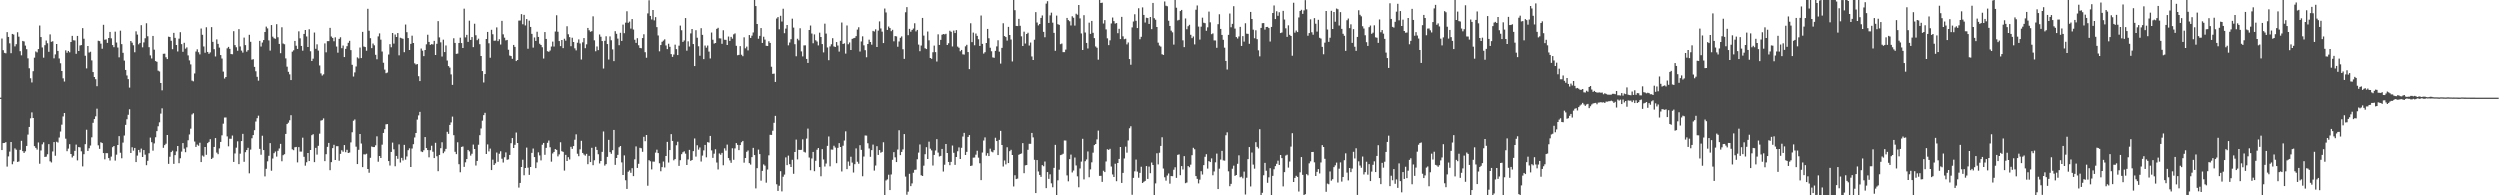 <svg xmlns="http://www.w3.org/2000/svg" width="1920" height="150"><path d="M0 75.000h1v1.000H0zM1 29.584h1v85.668H1zM2 38.548h1v71.316H2zM3 40.599h1v69.150H3zM4 40.941h1v68.228H4zM5 24.688h1v103.257H5zM6 28.388h1v91.741H6zM7 33.295h1v83.120H7zM8 40.838h1v68.233H8zM9 26.039h1v100.118H9zM10 26.520h1v97.422H10zM11 35.629h1v78.340H11zM12 33.922h1v81.076H12zM13 24.805h1v99.550H13zM14 28.174h1v95.822H14zM15 39.317h1v75.803H15zM16 42.518h1v65.619H16zM17 31.424h1v84.659H17zM18 31.869h1v85.564H18zM19 35.033h1v81.169H19zM20 37.804h1v74.264H20zM21 44.801h1v58.588H21zM22 52.434h1v45.037H22zM23 60.104h1v30.797H23zM24 63.329h1v22.974H24zM25 54.658h1v35.975H25zM26 44.272h1v67.981H26zM27 39.512h1v74.028H27zM28 40.221h1v74.655H28zM29 37.680h1v71.748H29zM30 19.604h1v106.157H30zM31 28.459h1v87.118H31zM32 36.440h1v74.393H32zM33 44.282h1v65.027H33zM34 34.716h1v85.826H34zM35 31.127h1v89.178H35zM36 33.212h1v85.250H36zM37 39.804h1v70.912H37zM38 26.433h1v97.472H38zM39 32.081h1v92.685H39zM40 31.675h1v84.648H40zM41 44.822h1v64.288H41zM42 41.755h1v77.847H42zM43 33.779h1v75.089H43zM44 39.103h1v70.360H44zM45 44.915h1v60.691H45zM46 48.612h1v52.388H46zM47 54.552h1v41.209H47zM48 60.140h1v29.289H48zM49 62.603h1v24.200H49zM50 38.632h1v67.877H50zM51 40.500h1v75.629H51zM52 39.125h1v75.019H52zM53 40.190h1v70.536H53zM54 32.233h1v86.032H54zM55 27.530h1v93.407H55zM56 30.933h1v88.721H56zM57 31.058h1v84.794H57zM58 41.323h1v69.740H58zM59 27.615h1v95.573H59zM60 39.161h1v73.788H60zM61 34.917h1v78.270H61zM62 34.621h1v81.612H62zM63 21.604h1v106.213H63zM64 29.745h1v88.701H64zM65 42.821h1v67.898H65zM66 52.510h1v47.135H66zM67 35.323h1v80.596H67zM68 40.369h1v73.522H68zM69 39.731h1v72.044H69zM70 46.375h1v59.081H70zM71 55.355h1v38.972H71zM72 59.117h1v32.308H72zM73 60.816h1v28.544H73zM74 66.207h1v17.269H74zM75 31.300h1v80.334H75zM76 31.584h1v82.733H76zM77 33.542h1v75.726H77zM78 37.423h1v72.474H78zM79 19.058h1v98.474H79zM80 30.511h1v91.841H80zM81 30.255h1v87.372H81zM82 32.914h1v84.757H82zM83 29.193h1v92.192H83zM84 24.545h1v98.727H84zM85 29.424h1v90.855H85zM86 34.625h1v78.442H86zM87 36.224h1v75.911H87zM88 24.296h1v99.059H88zM89 32.690h1v86.106H89zM90 36.501h1v74.843H90zM91 44.040h1v60.489H91zM92 23.536h1v93.770H92zM93 33.897h1v87.650H93zM94 40.556h1v68.978H94zM95 46.549h1v57.537H95zM96 53.717h1v42.162H96zM97 57.958h1v33.625H97zM98 60.791h1v27.350H98zM99 67.281h1v16.644H99zM100 31.504h1v86.004H100zM101 32.744h1v80.354H101zM102 34.786h1v80.941H102zM103 40.149h1v73.483H103zM104 24.072h1v100.380H104zM105 26.563h1v92.936H105zM106 34.055h1v81.101H106zM107 32.990h1v84.036H107zM108 19.351h1v94.752H108zM109 36.331h1v84.253H109zM110 32.572h1v82.665H110zM111 29.376h1v89.424H111zM112 17.855h1v109.003H112zM113 27.853h1v95.665H113zM114 36.260h1v81.457H114zM115 42.521h1v63.131H115zM116 44.915h1v64.305H116zM117 27.585h1v88.146H117zM118 38.137h1v71.992H118zM119 46.894h1v58.514H119zM120 47.464h1v53.267H120zM121 54.274h1v42.676H121zM122 54.896h1v39.061H122zM123 63.747h1v23.514H123zM124 69.376h1v13.812H124zM125 41.320h1v72.190H125zM126 41.204h1v70.244H126zM127 44.002h1v66.371H127zM128 45.384h1v58.286H128zM129 28.146h1v97.695H129zM130 28.436h1v91.919H130zM131 31.334h1v85.474H131zM132 37.789h1v77.923H132zM133 25.219h1v100.655H133zM134 29.092h1v90.050H134zM135 34.553h1v81.713H135zM136 39.501h1v72.640H136zM137 29.688h1v95.633H137zM138 24.726h1v96.839H138zM139 33.885h1v82.567H139zM140 39.764h1v70.111H140zM141 32.895h1v81.264H141zM142 37.352h1v79.554H142zM143 36.400h1v76.755H143zM144 42.540h1v65.193H144zM145 46.377h1v56.916H145zM146 49.449h1v49.365H146zM147 61.904h1v26.013H147zM148 62.458h1v24.508H148zM149 56.404h1v52.296H149zM150 39.573h1v73.281H150zM151 37.867h1v73.175H151zM152 40.121h1v71.822H152zM153 41.803h1v67.820H153zM154 21.911h1v102.560H154zM155 26.737h1v92.697H155zM156 35.696h1v84.572H156zM157 40.512h1v72.404H157zM158 20.926h1v97.973H158zM159 39.894h1v70.013H159zM160 41.320h1v67.655H160zM161 40.218h1v66.674H161zM162 20.828h1v101.279H162zM163 32.143h1v89.010H163zM164 37.771h1v75.096H164zM165 43.358h1v62.657H165zM166 30.268h1v86.922H166zM167 33.673h1v84.733H167zM168 36.564h1v77.414H168zM169 42.312h1v66.680H169zM170 44.929h1v59.020H170zM171 54.971h1v40.005H171zM172 60.293h1v29.966H172zM173 59.160h1v31.049H173zM174 37.125h1v67.633H174zM175 35.984h1v76.380H175zM176 37.551h1v68.974H176zM177 41.526h1v65.073H177zM178 41.694h1v62.376H178zM179 23.983h1v100.376H179zM180 34.678h1v83.197H180zM181 36.304h1v77.129H181zM182 38.987h1v69.563H182zM183 22.374h1v103.674H183zM184 35.688h1v82.335H184zM185 38.873h1v69.480H185zM186 40.374h1v62.420H186zM187 28.867h1v95.409H187zM188 34.640h1v82.262H188zM189 39.681h1v75.577H189zM190 38.485h1v75.026H190zM191 26.712h1v106.419H191zM192 32.095h1v82.822H192zM193 45.817h1v60.361H193zM194 45.456h1v58.270H194zM195 51.375h1v48.626H195zM196 54.741h1v38.594H196zM197 58.988h1v31.782H197zM198 61.949h1v26.859H198zM199 31.367h1v82.973H199zM200 35.753h1v83.097H200zM201 32.650h1v71.576H201zM202 30.752h1v84.518H202zM203 24.595h1v110.855H203zM204 20.434h1v109.202H204zM205 21.799h1v102.124H205zM206 31.041h1v88.611H206zM207 38.852h1v71.052H207zM208 19.231h1v111.899H208zM209 28.140h1v93.625H209zM210 29.377h1v88.257H210zM211 29.777h1v86.588H211zM212 18.583h1v101.702H212zM213 28.633h1v87.206H213zM214 33.716h1v80.291H214zM215 40.877h1v69.616H215zM216 20.935h1v102.932H216zM217 33.433h1v85.760H217zM218 34.003h1v84.401H218zM219 44.865h1v57.989H219zM220 51.203h1v44.066H220zM221 55.123h1v39.110H221zM222 57.107h1v35.243H222zM223 61.506h1v26.953H223zM224 39.657h1v75.018H224zM225 38.667h1v76.704H225zM226 31.418h1v81.683H226zM227 35.138h1v77.721H227zM228 37.581h1v87.148H228zM229 24.077h1v88.939H229zM230 29.462h1v86.956H230zM231 35.295h1v81.151H231zM232 38.907h1v66.818H232zM233 26.053h1v94.348H233zM234 23.052h1v104.205H234zM235 28.000h1v96.637H235zM236 36.092h1v81.418H236zM237 22.477h1v101.216H237zM238 39.372h1v75.819H238zM239 46.848h1v56.971H239zM240 45.069h1v58.020H240zM241 24.961h1v99.575H241zM242 37.458h1v76.120H242zM243 34.059h1v84.700H243zM244 38.868h1v73.091H244zM245 50.261h1v52.394H245zM246 56.364h1v36.280H246zM247 57.991h1v34.293H247zM248 57.087h1v33.844H248zM249 33.327h1v90.436H249zM250 40.172h1v78.265H250zM251 31.591h1v81.185H251zM252 31.596h1v78.175H252zM253 21.419h1v109.276H253zM254 28.071h1v96.453H254zM255 29.136h1v84.629H255zM256 31.696h1v79.529H256zM257 28.662h1v94.225H257zM258 35.756h1v76.501H258zM259 40.466h1v71.796H259zM260 29.863h1v93.560H260zM261 28.623h1v89.536H261zM262 37.041h1v78.340H262zM263 34.954h1v81.569H263zM264 43.802h1v67.616H264zM265 37.548h1v79.357H265zM266 35.494h1v79.565H266zM267 32.856h1v84.670H267zM268 31.359h1v85.790H268zM269 38.516h1v70.858H269zM270 49.754h1v51.841H270zM271 58.796h1v33.906H271zM272 55.582h1v36.169H272zM273 51.054h1v61.585H273zM274 44.098h1v81.926H274zM275 44.885h1v70.147H275zM276 36.503h1v66.402H276zM277 44.583h1v65.663H277zM278 24.479h1v103.863H278zM279 35.716h1v82.827H279zM280 36.142h1v82.507H280zM281 38.983h1v79.080H281zM282 6.760h1v123.013H282zM283 23.593h1v109.056H283zM284 29.356h1v91.822H284zM285 36.958h1v75.562H285zM286 33.428h1v79.497H286zM287 34.839h1v78.112H287zM288 42.105h1v69.499H288zM289 45.495h1v59.224H289zM290 27.958h1v96.234H290zM291 25.631h1v94.155H291zM292 30.467h1v90.882H292zM293 39.565h1v71.522H293zM294 48.177h1v53.896H294zM295 53.479h1v45.742H295zM296 56.232h1v39.248H296zM297 55.719h1v39.574H297zM298 41.859h1v81.845H298zM299 33.958h1v93.155H299zM300 36.297h1v80.398H300zM301 25.334h1v84.189H301zM302 33.504h1v81.205H302zM303 26.504h1v101.207H303zM304 28.418h1v91.353H304zM305 25.410h1v96.556H305zM306 42.476h1v68.404H306zM307 28.987h1v95.831H307zM308 29.408h1v91.855H308zM309 29.809h1v93.454H309zM310 40.104h1v71.149H310zM311 18.867h1v103.765H311zM312 24.710h1v95.480H312zM313 29.221h1v86.120H313zM314 38.384h1v75.522H314zM315 33.690h1v94.589H315zM316 27.399h1v86.650H316zM317 33.004h1v77.729H317zM318 48.629h1v56.924H318zM319 49.567h1v52.597H319zM320 49.226h1v42.605H320zM321 58.528h1v30.116H321zM322 62.243h1v23.646H322zM323 37.298h1v79.027H323zM324 38.893h1v77.920H324zM325 43.101h1v72.280H325zM326 38.407h1v66.837H326zM327 34.047h1v79.668H327zM328 26.678h1v88.590H328zM329 32.187h1v88.629H329zM330 34.451h1v80.921H330zM331 33.883h1v78.053H331zM332 34.137h1v82.403H332zM333 31.372h1v90.011H333zM334 42.226h1v67.446H334zM335 33.657h1v86.373H335zM336 16.207h1v115.259H336zM337 28.736h1v90.250H337zM338 32.532h1v81.277H338zM339 43.426h1v65.827H339zM340 30.464h1v87.214H340zM341 39.974h1v76.340H341zM342 34.896h1v79.429H342zM343 46.482h1v54.718H343zM344 50.714h1v52.082H344zM345 51.922h1v44.022H345zM346 57.154h1v36.849H346zM347 65.195h1v24.373H347zM348 29.392h1v74.459H348zM349 32.990h1v83.608H349zM350 41.386h1v76.977H350zM351 41.151h1v68.134H351zM352 33.018h1v93.087H352zM353 28.939h1v103.367H353zM354 33.054h1v79.790H354zM355 36.875h1v75.593H355zM356 6.639h1v121.537H356zM357 28.722h1v95.926H357zM358 26.773h1v95.412H358zM359 32.140h1v83.009H359zM360 15.860h1v100.391H360zM361 30.668h1v88.841H361zM362 28.469h1v89.602H362zM363 36.213h1v74.860H363zM364 18.209h1v96.241H364zM365 27.100h1v100.030H365zM366 30.873h1v92.747H366zM367 29.673h1v81.466H367zM368 33.922h1v69.895H368zM369 43.024h1v55.620H369zM370 54.561h1v38.088H370zM371 63.309h1v25.116H371zM372 56.868h1v29.771H372zM373 29.929h1v88.349H373zM374 24.535h1v86.350H374zM375 33.252h1v83.036H375zM376 44.349h1v69.756H376zM377 22.893h1v107.732H377zM378 26.317h1v96.289H378zM379 31.288h1v95.440H379zM380 31.179h1v94.267H380zM381 21.030h1v96.097H381zM382 31.574h1v92.686H382zM383 30.168h1v87.911H383zM384 34.216h1v81.952H384zM385 16.021h1v105.882H385zM386 26.356h1v98.473H386zM387 28.934h1v91.841H387zM388 31.011h1v86.009H388zM389 30.654h1v92.060H389zM390 38.208h1v84.197H390zM391 42.665h1v76.299H391zM392 43.076h1v66.919H392zM393 45.162h1v60.888H393zM394 34.526h1v79.122H394zM395 36.014h1v75.206H395zM396 46.896h1v54.865H396zM397 46.075h1v63.740H397zM398 15.837h1v128.242H398zM399 15.783h1v124.695H399zM400 10.848h1v117.388H400zM401 18.634h1v104.058H401zM402 11.439h1v123.152H402zM403 19.540h1v109.479H403zM404 14.642h1v98.697H404zM405 37.412h1v91.379H405zM406 15.876h1v118.418H406zM407 20.688h1v107.570H407zM408 25.987h1v91.413H408zM409 36.561h1v77.536H409zM410 28.785h1v91.845H410zM411 31.436h1v97.696H411zM412 24.366h1v100.333H412zM413 28.357h1v88.652H413zM414 33.572h1v85.763H414zM415 34.570h1v88.609H415zM416 36.285h1v74.876H416zM417 44.930h1v64.844H417zM418 24.615h1v94.293H418zM419 29.923h1v83.633H419zM420 39.316h1v70.331H420zM421 39.789h1v68.152H421zM422 38.797h1v74.311H422zM423 35.757h1v88.426H423zM424 31.946h1v85.917H424zM425 35.728h1v80.941H425zM426 24.219h1v90.239H426zM427 11.726h1v103.384H427zM428 24.375h1v95.741H428zM429 31.536h1v87.063H429zM430 35.454h1v73.820H430zM431 30.719h1v85.414H431zM432 36.942h1v79.671H432zM433 29.734h1v101.299H433zM434 31.212h1v87.719H434zM435 20.151h1v103.520H435zM436 26.327h1v94.421H436zM437 28.510h1v93.936H437zM438 35.491h1v77.259H438zM439 28.968h1v85.382H439zM440 32.273h1v79.898H440zM441 37.136h1v70.172H441zM442 38.718h1v64.462H442zM443 32.832h1v85.237H443zM444 30.233h1v89.746H444zM445 33.372h1v81.338H445zM446 45.697h1v62.421H446zM447 32.518h1v84.955H447zM448 29.253h1v89.420H448zM449 37.027h1v82.538H449zM450 34.067h1v84.121H450zM451 21.458h1v104.630H451zM452 23.266h1v96.439H452zM453 24.422h1v100.050H453zM454 23.938h1v89.588H454zM455 12.543h1v114.313H455zM456 30.961h1v92.118H456zM457 39.369h1v73.372H457zM458 35.695h1v79.474H458zM459 38.514h1v79.940H459zM460 26.486h1v99.071H460zM461 28.227h1v95.435H461zM462 31.557h1v85.065H462zM463 52.610h1v48.334H463zM464 31.316h1v95.866H464zM465 27.855h1v98.184H465zM466 33.861h1v86.621H466zM467 45.728h1v61.707H467zM468 27.935h1v88.916H468zM469 30.904h1v87.192H469zM470 37.950h1v77.389H470zM471 46.926h1v52.865H471zM472 23.937h1v102.693H472zM473 25.974h1v95.353H473zM474 29.658h1v89.303H474zM475 34.707h1v78.398H475zM476 25.177h1v86.942H476zM477 31.442h1v93.291H477zM478 18.902h1v115.499H478zM479 25.494h1v93.858H479zM480 17.399h1v121.039H480zM481 8.667h1v136.453H481zM482 17.487h1v114.410H482zM483 16.613h1v114.250H483zM484 21.978h1v110.724H484zM485 14.623h1v114.543H485zM486 22.678h1v112.583H486zM487 30.515h1v91.849H487zM488 32.901h1v79.538H488zM489 29.323h1v99.630H489zM490 34.775h1v91.022H490zM491 36.814h1v76.716H491zM492 37.069h1v76.800H492zM493 29.257h1v87.327H493zM494 26.297h1v78.771H494zM495 40.080h1v68.341H495zM496 44.352h1v59.339H496zM497 10.312h1v132.350H497zM498 0.225h1v122.810H498zM499 12.253h1v111.617H499zM500 14.931h1v115.165H500zM501 7.670h1v116.418H501zM502 15.674h1v108.465H502zM503 13.157h1v104.044H503zM504 20.829h1v94.114H504zM505 27.262h1v90.310H505zM506 39.426h1v85.953H506zM507 34.620h1v96.930H507zM508 32.103h1v96.267H508zM509 31.197h1v92.843H509zM510 30.201h1v98.426H510zM511 34.924h1v84.891H511zM512 37.715h1v71.233H512zM513 33.600h1v91.210H513zM514 35.937h1v79.303H514zM515 41.565h1v61.461H515zM516 43.694h1v64.558H516zM517 41.872h1v81.276H517zM518 34.305h1v87.834H518zM519 37.717h1v73.836H519zM520 42.286h1v66.585H520zM521 35.091h1v92.271H521zM522 19.656h1v103.375H522zM523 23.261h1v95.181H523zM524 32.212h1v84.744H524zM525 31.061h1v85.186H525zM526 13.887h1v104.105H526zM527 38.916h1v87.811H527zM528 31.727h1v90.732H528zM529 35.761h1v79.324H529zM530 25.632h1v97.930H530zM531 22.265h1v100.636H531zM532 33.831h1v82.243H532zM533 50.758h1v55.573H533zM534 23.185h1v97.095H534zM535 28.971h1v82.596H535zM536 35.525h1v79.421H536zM537 42.786h1v70.466H537zM538 21.670h1v102.382H538zM539 26.789h1v92.717H539zM540 45.404h1v70.081H540zM541 34.947h1v76.349H541zM542 36.615h1v84.201H542zM543 34.956h1v74.183H543zM544 39.653h1v69.877H544zM545 44.889h1v59.524H545zM546 24.969h1v90.549H546zM547 30.504h1v90.742H547zM548 33.495h1v84.534H548zM549 33.009h1v81.615H549zM550 22.187h1v102.625H550zM551 21.376h1v108.758H551zM552 29.451h1v88.414H552zM553 29.538h1v89.298H553zM554 33.633h1v83.750H554zM555 23.232h1v103.697H555zM556 30.538h1v83.357H556zM557 30.633h1v85.033H557zM558 34.557h1v76.486H558zM559 28.034h1v93.370H559zM560 31.423h1v91.759H560zM561 28.319h1v96.704H561zM562 29.717h1v84.153H562zM563 26.348h1v96.361H563zM564 25.663h1v88.310H564zM565 35.184h1v74.672H565zM566 42.445h1v68.791H566zM567 42.127h1v73.185H567zM568 35.414h1v75.997H568zM569 42.018h1v67.220H569zM570 43.166h1v65.049H570zM571 28.646h1v96.297H571zM572 37.138h1v84.209H572zM573 35.790h1v80.769H573zM574 38.720h1v76.847H574zM575 26.906h1v98.387H575zM576 29.150h1v97.265H576zM577 27.389h1v93.285H577zM578 24.937h1v88.647H578zM579 0.004h1v119.085H579zM580 4.663h1v140.029H580zM581 18.419h1v110.732H581zM582 29.723h1v85.152H582zM583 27.568h1v90.781H583zM584 21.551h1v117.194H584zM585 32.993h1v98.250H585zM586 28.189h1v98.069H586zM587 30.436h1v96.809H587zM588 35.184h1v105.099H588zM589 35.319h1v94.888H589zM590 31.676h1v87.607H590zM591 32.968h1v70.564H591zM592 51.266h1v52.382H592zM593 56.714h1v43.668H593zM594 56.511h1v37.807H594zM595 62.947h1v26.027H595zM596 14.220h1v127.303H596zM597 13.119h1v133.518H597zM598 22.538h1v120.089H598zM599 12.118h1v119.385H599zM600 16.549h1v130.434H600zM601 6.691h1v129.040H601zM602 25.478h1v108.636H602zM603 21.990h1v98.891H603zM604 19.224h1v107.576H604zM605 34.833h1v84.664H605zM606 32.643h1v93.453H606zM607 30.119h1v98.150H607zM608 14.323h1v108.407H608zM609 21.185h1v112.269H609zM610 33.939h1v82.789H610zM611 43.214h1v63.982H611zM612 29.762h1v92.641H612zM613 30.968h1v84.094H613zM614 21.694h1v93.499H614zM615 39.480h1v75.583H615zM616 43.296h1v63.688H616zM617 34.851h1v81.729H617zM618 34.806h1v82.324H618zM619 45.239h1v61.193H619zM620 48.339h1v50.423H620zM621 23.051h1v97.954H621zM622 19.612h1v111.139H622zM623 25.770h1v95.953H623zM624 33.220h1v83.470H624zM625 26.404h1v105.063H625zM626 30.900h1v92.595H626zM627 31.890h1v83.081H627zM628 34.867h1v78.777H628zM629 25.099h1v103.188H629zM630 28.392h1v106.961H630zM631 33.818h1v80.696H631zM632 40.229h1v82.216H632zM633 18.162h1v109.739H633zM634 25.819h1v99.774H634zM635 36.440h1v75.567H635zM636 46.252h1v58.539H636zM637 35.611h1v92.127H637zM638 34.008h1v80.830H638zM639 29.314h1v85.619H639zM640 35.655h1v76.289H640zM641 36.074h1v77.231H641zM642 32.295h1v93.028H642zM643 34.944h1v78.623H643zM644 39.620h1v70.325H644zM645 31.353h1v81.518H645zM646 17.305h1v114.366H646zM647 33.768h1v78.143H647zM648 33.257h1v74.692H648zM649 41.149h1v59.691H649zM650 19.549h1v110.335H650zM651 33.995h1v90.052H651zM652 32.597h1v94.718H652zM653 38.390h1v82.004H653zM654 29.852h1v95.033H654zM655 29.399h1v103.095H655zM656 29.105h1v96.990H656zM657 27.760h1v86.195H657zM658 22.755h1v101.459H658zM659 20.938h1v104.825H659zM660 39.596h1v71.913H660zM661 31.864h1v83.229H661zM662 27.908h1v107.457H662zM663 34.818h1v85.412H663zM664 38.550h1v65.482H664zM665 43.989h1v60.174H665zM666 33.777h1v76.242H666zM667 30.440h1v83.565H667zM668 32.265h1v88.173H668zM669 34.307h1v80.981H669zM670 23.728h1v87.322H670zM671 24.207h1v106.817H671zM672 22.508h1v104.638H672zM673 36.082h1v76.188H673zM674 23.515h1v95.492H674zM675 16.453h1v98.780H675zM676 21.858h1v95.433H676zM677 24.314h1v92.313H677zM678 33.079h1v76.190H678zM679 6.530h1v143.463H679zM680 9.568h1v129.052H680zM681 22.969h1v114.801H681zM682 20.400h1v113.809H682zM683 21.570h1v124.415H683zM684 23.942h1v110.068H684zM685 22.877h1v99.864H685zM686 31.759h1v85.087H686zM687 27.697h1v93.145H687zM688 27.953h1v96.492H688zM689 35.875h1v78.960H689zM690 31.863h1v68.177H690zM691 29.007h1v90.147H691zM692 27.938h1v88.736H692zM693 37.842h1v76.881H693zM694 45.232h1v57.746H694zM695 9.424h1v126.214H695zM696 5.482h1v144.071H696zM697 27.034h1v120.173H697zM698 22.195h1v111.260H698zM699 24.397h1v118.540H699zM700 22.971h1v117.894H700zM701 21.905h1v110.766H701zM702 17.865h1v112.589H702zM703 24.127h1v106.196H703zM704 22.974h1v99.346H704zM705 34.232h1v82.953H705zM706 39.344h1v71.607H706zM707 34.946h1v99.670H707zM708 13.790h1v121.367H708zM709 27.352h1v99.899H709zM710 37.082h1v81.364H710zM711 37.667h1v75.372H711zM712 24.236h1v97.858H712zM713 30.964h1v77.837H713zM714 44.532h1v69.621H714zM715 45.138h1v70.358H715zM716 40.161h1v86.969H716zM717 35.032h1v83.971H717zM718 40.047h1v75.497H718zM719 47.253h1v59.615H719zM720 26.392h1v90.826H720zM721 34.489h1v85.682H721zM722 30.604h1v89.084H722zM723 26.666h1v87.729H723zM724 26.108h1v105.628H724zM725 26.422h1v100.107H725zM726 25.945h1v84.643H726zM727 34.568h1v82.935H727zM728 33.244h1v91.117H728zM729 23.591h1v103.294H729zM730 24.404h1v99.927H730zM731 35.661h1v76.082H731zM732 23.489h1v93.844H732zM733 25.383h1v101.229H733zM734 23.133h1v97.427H734zM735 35.810h1v80.339H735zM736 36.644h1v76.553H736zM737 39.357h1v82.730H737zM738 38.367h1v75.140H738zM739 41.727h1v63.149H739zM740 41.958h1v60.095H740zM741 35.591h1v83.447H741zM742 34.429h1v82.191H742zM743 39.971h1v65.204H743zM744 53.115h1v50.621H744zM745 17.846h1v109.617H745zM746 32.366h1v94.746H746zM747 25.037h1v96.073H747zM748 34.764h1v86.236H748zM749 25.735h1v93.056H749zM750 27.568h1v88.202H750zM751 30.143h1v90.952H751zM752 35.290h1v90.106H752zM753 11.907h1v126.438H753zM754 33.712h1v83.459H754zM755 41.188h1v66.723H755zM756 40.079h1v65.453H756zM757 33.041h1v86.490H757zM758 22.224h1v95.419H758zM759 29.364h1v90.514H759zM760 36.637h1v77.539H760zM761 39.356h1v77.088H761zM762 44.061h1v72.908H762zM763 44.373h1v70.929H763zM764 39.082h1v66.709H764zM765 35.620h1v72.739H765zM766 30.918h1v88.163H766zM767 39.700h1v67.710H767zM768 48.852h1v51.652H768zM769 36.772h1v74.577H769zM770 17.873h1v110.028H770zM771 27.685h1v95.568H771zM772 28.454h1v97.828H772zM773 31.186h1v81.895H773zM774 20.654h1v104.561H774zM775 26.858h1v89.285H775zM776 30.369h1v84.676H776zM777 47.216h1v71.819H777zM778 0.000h1v143.216H778zM779 7.817h1v126.768H779zM780 19.909h1v117.590H780zM781 19.999h1v117.148H781zM782 14.513h1v104.365H782zM783 19.833h1v98.417H783zM784 27.910h1v89.942H784zM785 35.353h1v74.592H785zM786 24.342h1v108.694H786zM787 33.415h1v93.579H787zM788 26.113h1v100.633H788zM789 25.140h1v89.889H789zM790 34.962h1v75.490H790zM791 32.658h1v77.787H791zM792 43.369h1v58.722H792zM793 46.055h1v59.454H793zM794 30.504h1v92.238H794zM795 9.341h1v138.951H795zM796 17.330h1v105.595H796zM797 19.524h1v112.156H797zM798 18.455h1v115.893H798zM799 13.761h1v122.096H799zM800 11.901h1v114.927H800zM801 24.476h1v103.220H801zM802 28.596h1v95.458H802zM803 2.786h1v141.701H803zM804 0.912h1v131.228H804zM805 17.614h1v119.780H805zM806 11.819h1v122.064H806zM807 9.746h1v131.049H807zM808 17.387h1v126.451H808zM809 25.252h1v103.650H809zM810 39.024h1v72.241H810zM811 12.005h1v137.993H811zM812 18.601h1v119.889H812zM813 19.116h1v111.208H813zM814 33.926h1v85.226H814zM815 33.408h1v85.401H815zM816 40.038h1v78.014H816zM817 40.039h1v67.819H817zM818 38.115h1v69.808H818zM819 13.757h1v120.955H819zM820 15.441h1v123.801H820zM821 16.315h1v105.888H821zM822 19.579h1v99.145H822zM823 12.507h1v119.964H823zM824 13.614h1v117.343H824zM825 19.682h1v101.290H825zM826 10.545h1v116.536H826zM827 11.296h1v124.145H827zM828 3.828h1v139.989H828zM829 14.120h1v115.261H829zM830 25.712h1v98.410H830zM831 38.400h1v68.209H831zM832 11.692h1v126.095H832zM833 24.999h1v98.815H833zM834 32.965h1v89.483H834zM835 37.207h1v79.118H835zM836 17.393h1v118.764H836zM837 26.017h1v104.093H837zM838 16.094h1v108.561H838zM839 25.205h1v92.024H839zM840 29.290h1v82.183H840zM841 35.704h1v74.912H841zM842 36.670h1v70.365H842zM843 45.800h1v54.502H843zM844 0.000h1v135.090H844zM845 2.324h1v132.697H845zM846 2.055h1v137.620H846zM847 18.069h1v113.056H847zM848 15.475h1v116.654H848zM849 22.580h1v101.423H849zM850 29.433h1v85.205H850zM851 34.687h1v80.459H851zM852 30.952h1v83.346H852zM853 18.045h1v109.852H853zM854 13.477h1v120.528H854zM855 16.213h1v119.704H855zM856 18.115h1v107.639H856zM857 17.716h1v121.426H857zM858 25.496h1v99.703H858zM859 22.133h1v99.930H859zM860 30.016h1v82.897H860zM861 12.951h1v127.567H861zM862 27.890h1v104.897H862zM863 30.096h1v91.590H863zM864 29.740h1v82.925H864zM865 34.083h1v83.175H865zM866 32.598h1v75.281H866zM867 45.387h1v53.123H867zM868 49.717h1v47.250H868zM869 21.045h1v128.569H869zM870 16.530h1v120.097H870zM871 10.968h1v120.604H871zM872 15.965h1v106.606H872zM873 21.554h1v110.246H873zM874 6.362h1v130.149H874zM875 30.145h1v102.630H875zM876 28.280h1v99.782H876zM877 5.707h1v134.834H877zM878 11.469h1v128.179H878zM879 17.328h1v121.567H879zM880 13.615h1v113.928H880zM881 13.891h1v123.541H881zM882 18.358h1v109.597H882zM883 13.081h1v119.928H883zM884 22.390h1v102.415H884zM885 2.266h1v124.447H885zM886 13.960h1v136.040H886zM887 15.174h1v125.700H887zM888 20.719h1v96.977H888zM889 32.766h1v93.499H889zM890 34.982h1v82.293H890zM891 35.812h1v76.279H891zM892 41.657h1v63.753H892zM893 42.205h1v87.221H893zM894 1.101h1v135.017H894zM895 4.382h1v134.350H895zM896 4.815h1v129.980H896zM897 15.928h1v117.298H897zM898 19.925h1v121.152H898zM899 23.576h1v111.664H899zM900 24.808h1v110.532H900zM901 34.250h1v96.108H901zM902 0.000h1v128.456H902zM903 5.940h1v130.648H903zM904 15.705h1v103.236H904zM905 15.271h1v103.318H905zM906 8.523h1v126.055H906zM907 7.613h1v119.951H907zM908 30.975h1v99.181H908zM909 36.177h1v83.757H909zM910 14.187h1v126.519H910zM911 22.486h1v117.701H911zM912 20.114h1v107.442H912zM913 19.052h1v109.417H913zM914 26.723h1v99.737H914zM915 29.279h1v89.902H915zM916 27.983h1v85.519H916zM917 34.094h1v80.564H917zM918 7.457h1v127.776H918zM919 4.209h1v133.158H919zM920 20.429h1v120.408H920zM921 30.439h1v107.531H921zM922 20.486h1v110.976H922zM923 13.587h1v120.470H923zM924 17.472h1v109.370H924zM925 17.792h1v102.645H925zM926 23.658h1v94.756H926zM927 21.016h1v108.452H927zM928 8.898h1v114.840H928zM929 17.139h1v107.320H929zM930 26.248h1v95.395H930zM931 25.645h1v108.952H931zM932 31.045h1v100.626H932zM933 31.075h1v93.587H933zM934 36.736h1v81.233H934zM935 18.560h1v126.628H935zM936 10.972h1v118.559H936zM937 22.223h1v100.352H937zM938 26.853h1v89.004H938zM939 30.582h1v92.589H939zM940 36.633h1v86.757H940zM941 46.811h1v57.085H941zM942 53.382h1v48.224H942zM943 26.775h1v104.832H943zM944 10.411h1v132.577H944zM945 20.958h1v120.240H945zM946 18.313h1v111.256H946zM947 4.752h1v122.488H947zM948 21.944h1v113.105H948zM949 28.454h1v105.952H949zM950 29.586h1v96.232H950zM951 28.005h1v91.276H951zM952 20.632h1v115.499H952zM953 35.276h1v100.380H953zM954 27.768h1v109.194H954zM955 31.934h1v99.879H955zM956 17.851h1v131.544H956zM957 25.882h1v110.638H957zM958 25.990h1v96.229H958zM959 33.654h1v79.315H959zM960 9.188h1v134.023H960zM961 14.567h1v102.601H961zM962 22.808h1v103.607H962zM963 29.395h1v100.124H963zM964 23.229h1v85.987H964zM965 30.091h1v82.708H965zM966 38.679h1v75.326H966zM967 43.260h1v55.981H967zM968 21.441h1v128.559H968zM969 17.839h1v130.208H969zM970 17.720h1v116.868H970zM971 22.740h1v102.346H971zM972 20.754h1v110.363H972zM973 20.659h1v119.719H973zM974 21.574h1v114.630H974zM975 31.892h1v97.261H975zM976 20.668h1v129.322H976zM977 9.971h1v125.102H977zM978 4.201h1v125.786H978zM979 14.622h1v112.991H979zM980 8.668h1v117.139H980zM981 12.118h1v111.251H981zM982 9.422h1v117.244H982zM983 25.372h1v93.690H983zM984 24.926h1v96.525H984zM985 8.354h1v134.816H985zM986 15.016h1v117.165H986zM987 21.739h1v97.687H987zM988 28.310h1v90.534H988zM989 19.436h1v109.274H989zM990 26.749h1v97.311H990zM991 27.652h1v84.917H991zM992 42.804h1v59.483H992zM993 2.105h1v137.685H993zM994 25.096h1v111.570H994zM995 23.471h1v111.555H995zM996 24.641h1v111.243H996zM997 13.388h1v133.722H997zM998 8.455h1v123.889H998zM999 7.506h1v113.115H999zM1000 10.664h1v123.613H1000zM1001 8.003h1v141.937H1001zM1002 0.081h1v149.071H1002zM1003 7.147h1v126.584H1003zM1004 27.420h1v107.233H1004zM1005 25.384h1v100.050H1005zM1006 14.849h1v109.061H1006zM1007 24.755h1v91.961H1007zM1008 26.689h1v90.017H1008zM1009 13.951h1v110.699H1009zM1010 18.205h1v116.960H1010zM1011 24.268h1v107.743H1011zM1012 15.193h1v114.696H1012zM1013 29.009h1v104.237H1013zM1014 29.661h1v95.135H1014zM1015 35.985h1v75.487H1015zM1016 41.653h1v71.250H1016zM1017 32.789h1v89.174H1017zM1018 8.431h1v138.865H1018zM1019 22.704h1v118.307H1019zM1020 32.154h1v109.342H1020zM1021 28.969h1v102.708H1021zM1022 8.300h1v130.472H1022zM1023 22.289h1v115.333H1023zM1024 9.195h1v119.169H1024zM1025 16.712h1v110.272H1025zM1026 6.570h1v118.294H1026zM1027 7.116h1v133.054H1027zM1028 19.586h1v109.963H1028zM1029 9.332h1v115.401H1029zM1030 22.154h1v117.303H1030zM1031 25.935h1v110.016H1031zM1032 27.508h1v95.541H1032zM1033 39.068h1v78.709H1033zM1034 15.587h1v116.954H1034zM1035 14.251h1v124.279H1035zM1036 21.628h1v107.410H1036zM1037 18.678h1v113.503H1037zM1038 32.947h1v96.556H1038zM1039 22.375h1v94.227H1039zM1040 35.900h1v85.799H1040zM1041 39.066h1v74.812H1041zM1042 28.379h1v121.349H1042zM1043 7.877h1v116.036H1043zM1044 11.379h1v115.769H1044zM1045 12.521h1v116.291H1045zM1046 20.155h1v100.046H1046zM1047 21.914h1v112.066H1047zM1048 27.100h1v105.091H1048zM1049 32.428h1v91.774H1049zM1050 35.272h1v98.877H1050zM1051 20.883h1v105.168H1051zM1052 19.599h1v119.461H1052zM1053 25.955h1v105.851H1053zM1054 25.111h1v101.447H1054zM1055 19.471h1v104.432H1055zM1056 28.691h1v103.451H1056zM1057 28.997h1v90.743H1057zM1058 32.920h1v78.574H1058zM1059 14.964h1v121.808H1059zM1060 24.756h1v116.673H1060zM1061 23.106h1v101.983H1061zM1062 25.862h1v102.918H1062zM1063 29.864h1v94.371H1063zM1064 40.413h1v76.272H1064zM1065 44.597h1v64.432H1065zM1066 52.164h1v52.004H1066zM1067 2.495h1v140.444H1067zM1068 14.541h1v120.411H1068zM1069 20.637h1v117.825H1069zM1070 21.183h1v108.635H1070zM1071 16.738h1v124.423H1071zM1072 8.976h1v128.823H1072zM1073 2.904h1v141.394H1073zM1074 15.600h1v109.896H1074zM1075 8.480h1v130.642H1075zM1076 19.958h1v127.730H1076zM1077 15.086h1v117.040H1077zM1078 23.815h1v113.595H1078zM1079 25.137h1v102.908H1079zM1080 24.964h1v111.844H1080zM1081 13.819h1v117.246H1081zM1082 34.002h1v88.773H1082zM1083 31.398h1v90.125H1083zM1084 6.806h1v134.690H1084zM1085 15.310h1v110.999H1085zM1086 27.442h1v107.642H1086zM1087 24.701h1v104.007H1087zM1088 27.312h1v89.172H1088zM1089 29.597h1v81.566H1089zM1090 38.386h1v71.480H1090zM1091 48.340h1v61.088H1091zM1092 19.332h1v114.076H1092zM1093 11.461h1v125.306H1093zM1094 13.849h1v120.878H1094zM1095 27.087h1v101.653H1095zM1096 21.971h1v105.887H1096zM1097 21.881h1v121.154H1097zM1098 23.312h1v108.999H1098zM1099 24.910h1v93.120H1099zM1100 16.942h1v105.557H1100zM1101 6.441h1v110.091H1101zM1102 3.752h1v122.885H1102zM1103 19.025h1v108.027H1103zM1104 17.985h1v110.111H1104zM1105 20.328h1v106.550H1105zM1106 29.697h1v93.496H1106zM1107 34.887h1v86.048H1107zM1108 28.712h1v82.049H1108zM1109 8.552h1v132.194H1109zM1110 9.408h1v134.343H1110zM1111 20.508h1v113.410H1111zM1112 29.643h1v95.183H1112zM1113 23.009h1v105.873H1113zM1114 28.542h1v87.347H1114zM1115 31.364h1v78.116H1115zM1116 37.699h1v66.088H1116zM1117 0.000h1v135.488H1117zM1118 15.362h1v107.426H1118zM1119 8.925h1v114.898H1119zM1120 16.237h1v101.835H1120zM1121 16.563h1v120.028H1121zM1122 21.902h1v110.827H1122zM1123 24.084h1v105.256H1123zM1124 22.448h1v97.056H1124zM1125 4.067h1v135.555H1125zM1126 27.983h1v89.186H1126zM1127 28.055h1v90.140H1127zM1128 30.396h1v96.252H1128zM1129 15.018h1v134.980H1129zM1130 16.856h1v129.121H1130zM1131 35.843h1v86.876H1131zM1132 45.036h1v68.096H1132zM1133 15.301h1v111.012H1133zM1134 8.801h1v132.537H1134zM1135 17.931h1v113.818H1135zM1136 29.167h1v99.147H1136zM1137 31.481h1v95.836H1137zM1138 28.943h1v96.343H1138zM1139 38.951h1v74.912H1139zM1140 45.858h1v60.883H1140zM1141 37.524h1v74.437H1141zM1142 12.339h1v137.476H1142zM1143 29.885h1v115.768H1143zM1144 35.298h1v96.053H1144zM1145 31.575h1v97.418H1145zM1146 20.090h1v129.907H1146zM1147 17.340h1v131.242H1147zM1148 16.777h1v121.041H1148zM1149 17.659h1v111.360H1149zM1150 13.035h1v124.316H1150zM1151 23.237h1v112.310H1151zM1152 25.883h1v99.292H1152zM1153 30.012h1v94.991H1153zM1154 17.156h1v132.783H1154zM1155 22.728h1v113.412H1155zM1156 29.957h1v85.471H1156zM1157 33.771h1v72.494H1157zM1158 12.960h1v115.934H1158zM1159 19.226h1v117.316H1159zM1160 19.154h1v109.033H1160zM1161 18.657h1v111.543H1161zM1162 24.449h1v96.785H1162zM1163 32.790h1v78.584H1163zM1164 40.464h1v66.158H1164zM1165 43.866h1v60.808H1165zM1166 13.611h1v135.485H1166zM1167 12.031h1v137.968H1167zM1168 16.493h1v125.907H1168zM1169 16.197h1v118.682H1169zM1170 30.986h1v101.816H1170zM1171 14.682h1v119.004H1171zM1172 15.463h1v109.055H1172zM1173 18.945h1v101.383H1173zM1174 15.006h1v112.089H1174zM1175 4.616h1v127.782H1175zM1176 6.522h1v119.592H1176zM1177 12.142h1v114.810H1177zM1178 18.787h1v101.945H1178zM1179 2.606h1v123.724H1179zM1180 24.461h1v104.795H1180zM1181 28.705h1v97.650H1181zM1182 27.906h1v95.704H1182zM1183 17.677h1v118.079H1183zM1184 16.375h1v113.384H1184zM1185 25.490h1v102.188H1185zM1186 33.124h1v93.038H1186zM1187 30.589h1v87.752H1187zM1188 34.794h1v83.121H1188zM1189 40.282h1v70.518H1189zM1190 42.181h1v64.038H1190zM1191 48.276h1v55.002H1191zM1192 43.038h1v59.652H1192zM1193 46.439h1v50.177H1193zM1194 50.664h1v50.925H1194zM1195 48.127h1v51.249H1195zM1196 57.023h1v36.662H1196zM1197 52.742h1v39.107H1197zM1198 60.859h1v29.969H1198zM1199 60.869h1v32.828H1199zM1200 57.974h1v35.942H1200zM1201 62.066h1v22.927H1201zM1202 63.523h1v22.777H1202zM1203 59.904h1v31.293H1203zM1204 64.439h1v26.359H1204zM1205 66.432h1v22.491H1205zM1206 64.216h1v23.294H1206zM1207 65.626h1v24.624H1207zM1208 62.208h1v22.751H1208zM1209 65.962h1v17.563H1209zM1210 67.814h1v15.259H1210zM1211 67.535h1v17.286H1211zM1212 68.125h1v14.126H1212zM1213 68.947h1v12.125H1213zM1214 68.902h1v11.316H1214zM1215 68.367h1v10.655H1215zM1216 70.886h1v9.347H1216zM1217 71.089h1v10.232H1217zM1218 69.671h1v10.574H1218zM1219 70.456h1v9.313H1219zM1220 66.831h1v16.212H1220zM1221 66.059h1v15.531H1221zM1222 68.772h1v11.451H1222zM1223 70.553h1v8.893H1223zM1224 69.768h1v9.443H1224zM1225 70.665h1v8.358H1225zM1226 71.124h1v8.967H1226zM1227 71.060h1v7.732H1227zM1228 70.971h1v7.718H1228zM1229 71.237h1v7.218H1229zM1230 71.044h1v7.698H1230zM1231 72.393h1v6.144H1231zM1232 71.633h1v7.445H1232zM1233 72.091h1v5.956H1233zM1234 72.644h1v5.455H1234zM1235 72.705h1v5.084H1235zM1236 72.763h1v4.929H1236zM1237 72.635h1v4.695H1237zM1238 72.043h1v5.792H1238zM1239 72.050h1v7.027H1239zM1240 72.359h1v5.823H1240zM1241 69.895h1v12.708H1241zM1242 73.168h1v3.265H1242zM1243 73.182h1v4.059H1243zM1244 73.394h1v3.090H1244zM1245 71.470h1v8.445H1245zM1246 73.423h1v3.021H1246zM1247 71.841h1v6.856H1247zM1248 72.283h1v5.286H1248zM1249 67.102h1v14.859H1249zM1250 72.731h1v4.364H1250zM1251 73.012h1v4.296H1251zM1252 73.140h1v4.116H1252zM1253 70.287h1v8.139H1253zM1254 72.906h1v4.131H1254zM1255 69.312h1v9.850H1255zM1256 72.793h1v4.268H1256zM1257 71.471h1v7.637H1257zM1258 71.627h1v6.812H1258zM1259 73.234h1v3.691H1259zM1260 73.274h1v3.159H1260zM1261 66.323h1v17.310H1261zM1262 70.802h1v8.585H1262zM1263 71.087h1v7.903H1263zM1264 71.700h1v6.627H1264zM1265 71.197h1v11.571H1265zM1266 71.551h1v7.646H1266zM1267 72.382h1v8.048H1267zM1268 72.331h1v5.512H1268zM1269 72.966h1v4.075H1269zM1270 65.781h1v18.380H1270zM1271 70.527h1v8.831H1271zM1272 66.398h1v15.342H1272zM1273 70.088h1v10.153H1273zM1274 58.747h1v31.510H1274zM1275 64.381h1v21.288H1275zM1276 66.453h1v17.369H1276zM1277 65.924h1v18.112H1277zM1278 65.569h1v18.826H1278zM1279 66.427h1v17.557H1279zM1280 61.849h1v28.059H1280zM1281 65.152h1v19.485H1281zM1282 55.227h1v40.029H1282zM1283 54.413h1v41.376H1283zM1284 64.880h1v20.190H1284zM1285 65.238h1v18.913H1285zM1286 48.417h1v51.951H1286zM1287 50.626h1v49.300H1287zM1288 56.991h1v36.176H1288zM1289 63.613h1v22.625H1289zM1290 60.029h1v36.367H1290zM1291 57.914h1v32.291H1291zM1292 61.066h1v27.790H1292zM1293 60.192h1v29.109H1293zM1294 40.693h1v66.525H1294zM1295 44.303h1v61.231H1295zM1296 38.382h1v74.453H1296zM1297 44.641h1v61.867H1297zM1298 40.123h1v73.747H1298zM1299 34.834h1v76.464H1299zM1300 57.238h1v36.072H1300zM1301 60.084h1v32.155H1301zM1302 58.876h1v30.081H1302zM1303 46.624h1v57.262H1303zM1304 46.821h1v57.124H1304zM1305 21.955h1v99.747H1305zM1306 42.417h1v67.855H1306zM1307 27.237h1v100.064H1307zM1308 46.483h1v59.156H1308zM1309 52.334h1v39.454H1309zM1310 52.228h1v40.847H1310zM1311 32.365h1v81.834H1311zM1312 33.068h1v72.972H1312zM1313 26.863h1v90.322H1313zM1314 40.129h1v67.509H1314zM1315 10.283h1v117.662H1315zM1316 31.440h1v107.496H1316zM1317 36.505h1v76.856H1317zM1318 40.254h1v62.375H1318zM1319 41.811h1v61.724H1319zM1320 37.232h1v71.904H1320zM1321 32.239h1v82.643H1321zM1322 27.839h1v85.324H1322zM1323 14.387h1v96.231H1323zM1324 28.289h1v82.245H1324zM1325 35.531h1v76.296H1325zM1326 22.137h1v91.076H1326zM1327 38.437h1v71.334H1327zM1328 46.102h1v63.741H1328zM1329 34.339h1v79.937H1329zM1330 27.134h1v99.174H1330zM1331 41.782h1v60.669H1331zM1332 30.481h1v88.750H1332zM1333 28.090h1v94.654H1333zM1334 39.246h1v78.786H1334zM1335 45.356h1v53.483H1335zM1336 28.539h1v91.190H1336zM1337 37.323h1v75.750H1337zM1338 42.693h1v75.688H1338zM1339 40.473h1v68.858H1339zM1340 34.577h1v85.622H1340zM1341 25.022h1v87.700H1341zM1342 38.338h1v69.092H1342zM1343 45.893h1v57.568H1343zM1344 25.630h1v103.426H1344zM1345 36.296h1v81.475H1345zM1346 35.150h1v78.477H1346zM1347 36.282h1v77.539H1347zM1348 29.822h1v96.454H1348zM1349 33.029h1v87.258H1349zM1350 37.721h1v70.206H1350zM1351 46.951h1v64.107H1351zM1352 30.351h1v88.256H1352zM1353 24.792h1v99.436H1353zM1354 37.366h1v80.372H1354zM1355 20.990h1v107.495H1355zM1356 29.159h1v95.546H1356zM1357 22.855h1v97.028H1357zM1358 41.840h1v65.890H1358zM1359 39.510h1v68.650H1359zM1360 34.848h1v70.283H1360zM1361 35.089h1v76.137H1361zM1362 47.032h1v57.695H1362zM1363 42.645h1v69.869H1363zM1364 39.529h1v74.936H1364zM1365 27.480h1v104.505H1365zM1366 39.636h1v74.775H1366zM1367 34.226h1v85.416H1367zM1368 43.131h1v67.279H1368zM1369 33.302h1v84.153H1369zM1370 38.279h1v74.177H1370zM1371 19.743h1v103.354H1371zM1372 35.952h1v87.647H1372zM1373 12.631h1v114.800H1373zM1374 16.699h1v107.481H1374zM1375 19.664h1v103.427H1375zM1376 43.069h1v74.028H1376zM1377 31.347h1v79.527H1377zM1378 30.648h1v84.885H1378zM1379 13.780h1v114.572H1379zM1380 35.579h1v80.054H1380zM1381 28.693h1v91.310H1381zM1382 13.724h1v124.824H1382zM1383 4.986h1v125.418H1383zM1384 27.413h1v97.362H1384zM1385 20.448h1v114.051H1385zM1386 13.897h1v112.912H1386zM1387 0.005h1v139.824H1387zM1388 0.022h1v135.396H1388zM1389 6.534h1v134.416H1389zM1390 0.000h1v150.000H1390zM1391 14.590h1v129.507H1391zM1392 20.443h1v127.834H1392zM1393 16.802h1v125.692H1393zM1394 0.012h1v149.988H1394zM1395 2.290h1v147.384H1395zM1396 12.681h1v122.050H1396zM1397 0.384h1v149.616H1397zM1398 0.000h1v150.000H1398zM1399 11.990h1v131.989H1399zM1400 0.000h1v150.000H1400zM1401 0.000h1v150.000H1401zM1402 0.000h1v150.000H1402zM1403 0.000h1v150.000H1403zM1404 0.000h1v150.000H1404zM1405 17.155h1v111.771H1405zM1406 0.000h1v150.000H1406zM1407 0.013h1v149.987H1407zM1408 0.000h1v150.000H1408zM1409 0.000h1v150.000H1409zM1410 1.198h1v141.004H1410zM1411 25.030h1v103.256H1411zM1412 6.326h1v138.242H1412zM1413 16.372h1v119.210H1413zM1414 0.041h1v149.887H1414zM1415 0.043h1v149.957H1415zM1416 7.997h1v139.933H1416zM1417 0.004h1v134.586H1417zM1418 0.021h1v138.860H1418zM1419 0.768h1v139.239H1419zM1420 10.752h1v139.244H1420zM1421 16.909h1v119.539H1421zM1422 14.496h1v120.018H1422zM1423 0.000h1v150.000H1423zM1424 0.006h1v144.942H1424zM1425 7.340h1v126.334H1425zM1426 16.127h1v111.738H1426zM1427 0.009h1v149.985H1427zM1428 13.199h1v128.445H1428zM1429 18.646h1v112.056H1429zM1430 22.249h1v99.454H1430zM1431 5.716h1v132.771H1431zM1432 1.710h1v144.687H1432zM1433 10.101h1v132.417H1433zM1434 21.682h1v113.028H1434zM1435 24.044h1v114.027H1435zM1436 24.093h1v103.597H1436zM1437 19.805h1v107.906H1437zM1438 37.214h1v77.468H1438zM1439 13.872h1v134.909H1439zM1440 18.300h1v126.527H1440zM1441 22.409h1v120.918H1441zM1442 14.369h1v128.006H1442zM1443 21.789h1v112.033H1443zM1444 16.945h1v107.340H1444zM1445 34.378h1v85.799H1445zM1446 35.191h1v85.843H1446zM1447 34.491h1v80.023H1447zM1448 28.660h1v89.914H1448zM1449 34.448h1v82.202H1449zM1450 27.532h1v97.498H1450zM1451 28.044h1v98.624H1451zM1452 34.452h1v85.511H1452zM1453 36.291h1v82.740H1453zM1454 37.951h1v69.506H1454zM1455 39.039h1v72.090H1455zM1456 15.443h1v113.925H1456zM1457 23.165h1v91.662H1457zM1458 31.255h1v88.794H1458zM1459 32.611h1v81.759H1459zM1460 36.455h1v69.951H1460zM1461 39.059h1v65.810H1461zM1462 48.457h1v57.407H1462zM1463 55.047h1v50.515H1463zM1464 5.580h1v126.042H1464zM1465 23.199h1v115.017H1465zM1466 32.918h1v100.929H1466zM1467 35.272h1v95.885H1467zM1468 28.891h1v109.398H1468zM1469 9.384h1v140.612H1469zM1470 16.548h1v114.927H1470zM1471 28.884h1v107.614H1471zM1472 15.343h1v117.799H1472zM1473 15.714h1v120.042H1473zM1474 19.905h1v113.111H1474zM1475 17.511h1v120.263H1475zM1476 25.218h1v112.398H1476zM1477 24.578h1v97.637H1477zM1478 19.399h1v110.553H1478zM1479 45.290h1v68.498H1479zM1480 26.052h1v94.254H1480zM1481 12.630h1v110.190H1481zM1482 21.718h1v108.078H1482zM1483 26.827h1v109.193H1483zM1484 26.121h1v109.202H1484zM1485 33.567h1v91.237H1485zM1486 41.327h1v64.530H1486zM1487 27.208h1v82.999H1487zM1488 39.990h1v83.147H1488zM1489 4.404h1v126.787H1489zM1490 10.116h1v117.684H1490zM1491 13.982h1v114.486H1491zM1492 20.722h1v97.217H1492zM1493 16.550h1v118.234H1493zM1494 19.604h1v118.136H1494zM1495 30.773h1v101.961H1495zM1496 22.272h1v108.266H1496zM1497 14.745h1v125.374H1497zM1498 24.667h1v110.248H1498zM1499 19.645h1v107.651H1499zM1500 24.704h1v97.918H1500zM1501 21.095h1v123.217H1501zM1502 20.217h1v122.307H1502zM1503 21.387h1v116.364H1503zM1504 19.465h1v113.146H1504zM1505 15.383h1v95.893H1505zM1506 8.691h1v121.319H1506zM1507 15.065h1v118.445H1507zM1508 16.566h1v113.333H1508zM1509 24.005h1v112.443H1509zM1510 24.078h1v110.710H1510zM1511 26.162h1v101.615H1511zM1512 43.966h1v72.015H1512zM1513 44.259h1v86.435H1513zM1514 4.389h1v125.280H1514zM1515 20.760h1v110.154H1515zM1516 29.070h1v99.322H1516zM1517 31.606h1v88.257H1517zM1518 14.284h1v112.954H1518zM1519 16.804h1v114.280H1519zM1520 18.326h1v106.656H1520zM1521 17.720h1v104.466H1521zM1522 9.775h1v110.737H1522zM1523 17.655h1v110.617H1523zM1524 14.522h1v110.305H1524zM1525 16.406h1v105.754H1525zM1526 6.585h1v124.284H1526zM1527 21.395h1v99.957H1527zM1528 38.002h1v72.203H1528zM1529 39.167h1v63.929H1529zM1530 0.390h1v139.799H1530zM1531 0.000h1v136.530H1531zM1532 6.885h1v120.400H1532zM1533 30.184h1v88.815H1533zM1534 32.377h1v91.317H1534zM1535 31.205h1v88.584H1535zM1536 43.372h1v74.044H1536zM1537 41.504h1v76.645H1537zM1538 18.942h1v87.378H1538zM1539 15.560h1v115.110H1539zM1540 18.314h1v105.127H1540zM1541 20.836h1v96.451H1541zM1542 25.335h1v97.563H1542zM1543 18.475h1v114.014H1543zM1544 26.064h1v102.064H1544zM1545 28.292h1v102.135H1545zM1546 34.808h1v86.735H1546zM1547 13.338h1v116.765H1547zM1548 14.794h1v120.639H1548zM1549 28.185h1v93.191H1549zM1550 32.952h1v85.059H1550zM1551 29.981h1v90.296H1551zM1552 21.993h1v103.296H1552zM1553 20.499h1v99.798H1553zM1554 18.341h1v101.045H1554zM1555 14.137h1v115.186H1555zM1556 9.148h1v128.837H1556zM1557 15.812h1v116.505H1557zM1558 19.772h1v118.217H1558zM1559 21.659h1v108.470H1559zM1560 34.368h1v81.731H1560zM1561 40.379h1v77.259H1561zM1562 45.665h1v70.019H1562zM1563 17.311h1v132.684H1563zM1564 7.182h1v140.473H1564zM1565 10.027h1v125.704H1565zM1566 18.598h1v119.288H1566zM1567 22.150h1v120.150H1567zM1568 8.467h1v141.207H1568zM1569 5.518h1v129.645H1569zM1570 24.136h1v108.238H1570zM1571 23.190h1v112.824H1571zM1572 11.472h1v131.257H1572zM1573 16.133h1v121.239H1573zM1574 13.069h1v119.618H1574zM1575 11.556h1v109.225H1575zM1576 15.414h1v115.718H1576zM1577 20.203h1v113.187H1577zM1578 21.327h1v117.232H1578zM1579 25.411h1v107.199H1579zM1580 15.058h1v121.462H1580zM1581 15.001h1v115.674H1581zM1582 26.715h1v96.319H1582zM1583 21.867h1v104.108H1583zM1584 26.062h1v86.025H1584zM1585 37.218h1v90.258H1585zM1586 32.111h1v86.679H1586zM1587 40.685h1v64.319H1587zM1588 0.000h1v131.866H1588zM1589 18.258h1v107.832H1589zM1590 17.279h1v105.172H1590zM1591 24.183h1v108.594H1591zM1592 22.086h1v113.814H1592zM1593 15.294h1v118.248H1593zM1594 17.188h1v108.434H1594zM1595 10.404h1v124.363H1595zM1596 3.647h1v141.108H1596zM1597 8.252h1v125.118H1597zM1598 7.960h1v135.602H1598zM1599 9.381h1v130.987H1599zM1600 19.547h1v118.075H1600zM1601 11.281h1v126.766H1601zM1602 13.782h1v112.681H1602zM1603 17.825h1v120.129H1603zM1604 29.079h1v100.106H1604zM1605 7.226h1v134.340H1605zM1606 3.239h1v133.890H1606zM1607 19.874h1v110.985H1607zM1608 16.135h1v117.459H1608zM1609 28.248h1v98.976H1609zM1610 35.222h1v78.174H1610zM1611 41.096h1v72.610H1611zM1612 42.995h1v71.346H1612zM1613 1.968h1v134.228H1613zM1614 9.893h1v121.426H1614zM1615 15.531h1v107.231H1615zM1616 18.752h1v106.072H1616zM1617 7.692h1v135.374H1617zM1618 8.909h1v132.623H1618zM1619 31.718h1v110.711H1619zM1620 28.486h1v89.889H1620zM1621 11.743h1v119.764H1621zM1622 13.271h1v128.136H1622zM1623 18.403h1v108.123H1623zM1624 19.096h1v107.496H1624zM1625 11.413h1v114.045H1625zM1626 19.020h1v115.117H1626zM1627 26.646h1v104.123H1627zM1628 20.730h1v98.263H1628zM1629 29.455h1v105.630H1629zM1630 3.416h1v136.535H1630zM1631 29.857h1v100.387H1631zM1632 20.813h1v114.119H1632zM1633 23.873h1v105.801H1633zM1634 29.039h1v91.748H1634zM1635 33.618h1v79.035H1635zM1636 42.866h1v64.034H1636zM1637 38.867h1v90.434H1637zM1638 6.300h1v140.076H1638zM1639 17.578h1v117.185H1639zM1640 25.363h1v112.331H1640zM1641 21.015h1v118.084H1641zM1642 19.232h1v122.749H1642zM1643 28.988h1v105.271H1643zM1644 21.063h1v106.820H1644zM1645 19.307h1v102.703H1645zM1646 4.860h1v115.103H1646zM1647 23.134h1v106.592H1647zM1648 19.712h1v102.721H1648zM1649 27.825h1v95.743H1649zM1650 14.253h1v122.088H1650zM1651 9.717h1v117.527H1651zM1652 19.974h1v114.162H1652zM1653 15.593h1v107.383H1653zM1654 15.058h1v120.384H1654zM1655 15.580h1v125.443H1655zM1656 13.933h1v110.879H1656zM1657 4.534h1v116.515H1657zM1658 15.820h1v108.339H1658zM1659 31.386h1v79.174H1659zM1660 38.229h1v67.497H1660zM1661 42.424h1v60.055H1661zM1662 41.932h1v96.415H1662zM1663 19.159h1v121.535H1663zM1664 11.574h1v118.091H1664zM1665 21.205h1v114.914H1665zM1666 8.086h1v137.317H1666zM1667 0.004h1v147.061H1667zM1668 20.084h1v111.487H1668zM1669 22.662h1v112.274H1669zM1670 25.248h1v95.300H1670zM1671 2.934h1v138.708H1671zM1672 9.201h1v126.068H1672zM1673 11.500h1v133.138H1673zM1674 17.600h1v109.671H1674zM1675 13.908h1v114.447H1675zM1676 32.180h1v89.316H1676zM1677 23.571h1v94.573H1677zM1678 36.851h1v78.567H1678zM1679 0.000h1v149.726H1679zM1680 9.044h1v140.956H1680zM1681 16.524h1v130.541H1681zM1682 18.384h1v116.994H1682zM1683 13.206h1v119.416H1683zM1684 30.159h1v92.622H1684zM1685 20.927h1v109.601H1685zM1686 34.299h1v84.347H1686zM1687 9.668h1v134.610H1687zM1688 27.763h1v119.174H1688zM1689 28.957h1v114.460H1689zM1690 28.943h1v118.487H1690zM1691 16.396h1v115.343H1691zM1692 17.519h1v120.151H1692zM1693 26.615h1v114.974H1693zM1694 22.496h1v119.853H1694zM1695 22.385h1v109.090H1695zM1696 13.993h1v110.503H1696zM1697 20.076h1v104.718H1697zM1698 30.667h1v92.717H1698zM1699 26.663h1v94.794H1699zM1700 13.631h1v115.696H1700zM1701 22.467h1v99.704H1701zM1702 32.996h1v87.979H1702zM1703 35.520h1v70.311H1703zM1704 21.355h1v113.901H1704zM1705 16.645h1v116.111H1705zM1706 16.896h1v122.574H1706zM1707 19.936h1v111.903H1707zM1708 23.717h1v99.207H1708zM1709 36.287h1v78.295H1709zM1710 35.139h1v80.219H1710zM1711 40.443h1v67.896H1711zM1712 24.431h1v115.220H1712zM1713 22.557h1v114.291H1713zM1714 16.016h1v113.524H1714zM1715 18.194h1v101.152H1715zM1716 11.510h1v110.332H1716zM1717 22.462h1v108.161H1717zM1718 17.930h1v111.549H1718zM1719 19.142h1v95.273H1719zM1720 22.936h1v116.200H1720zM1721 33.659h1v91.778H1721zM1722 34.505h1v93.941H1722zM1723 30.937h1v86.911H1723zM1724 9.168h1v122.067H1724zM1725 22.667h1v104.293H1725zM1726 23.263h1v96.801H1726zM1727 25.013h1v88.902H1727zM1728 20.502h1v97.104H1728zM1729 8.751h1v130.099H1729zM1730 5.621h1v130.803H1730zM1731 24.534h1v113.761H1731zM1732 17.429h1v106.083H1732zM1733 29.948h1v85.768H1733zM1734 34.833h1v72.269H1734zM1735 34.223h1v78.565H1735zM1736 44.873h1v59.300H1736zM1737 17.632h1v132.114H1737zM1738 23.900h1v117.591H1738zM1739 24.971h1v101.667H1739zM1740 26.842h1v89.078H1740zM1741 16.352h1v116.191H1741zM1742 7.157h1v126.656H1742zM1743 26.479h1v99.261H1743zM1744 23.473h1v101.288H1744zM1745 29.749h1v98.133H1745zM1746 29.167h1v89.454H1746zM1747 26.263h1v96.390H1747zM1748 21.612h1v105.944H1748zM1749 8.748h1v130.392H1749zM1750 22.717h1v109.495H1750zM1751 27.373h1v104.250H1751zM1752 25.706h1v106.463H1752zM1753 0.000h1v110.106H1753zM1754 18.215h1v124.703H1754zM1755 15.501h1v116.097H1755zM1756 20.038h1v103.125H1756zM1757 24.596h1v97.965H1757zM1758 38.577h1v83.490H1758zM1759 34.093h1v84.506H1759zM1760 36.887h1v77.622H1760zM1761 35.161h1v78.951H1761zM1762 3.584h1v127.954H1762zM1763 1.869h1v130.768H1763zM1764 8.092h1v131.639H1764zM1765 7.588h1v121.409H1765zM1766 15.341h1v123.218H1766zM1767 14.090h1v123.624H1767zM1768 27.894h1v114.682H1768zM1769 30.293h1v93.524H1769zM1770 16.899h1v127.929H1770zM1771 7.861h1v121.391H1771zM1772 18.787h1v110.689H1772zM1773 15.086h1v115.346H1773zM1774 10.062h1v130.334H1774zM1775 5.289h1v136.536H1775zM1776 10.167h1v127.791H1776zM1777 32.209h1v84.358H1777zM1778 3.675h1v141.915H1778zM1779 14.297h1v123.458H1779zM1780 15.534h1v121.109H1780zM1781 20.705h1v125.351H1781zM1782 15.991h1v106.739H1782zM1783 30.063h1v88.875H1783zM1784 28.006h1v86.559H1784zM1785 37.457h1v86.751H1785zM1786 43.332h1v66.195H1786zM1787 43.448h1v62.553H1787zM1788 41.959h1v65.336H1788zM1789 37.619h1v66.434H1789zM1790 51.985h1v47.058H1790zM1791 45.174h1v55.550H1791zM1792 42.903h1v61.862H1792zM1793 52.598h1v53.546H1793zM1794 50.639h1v51.854H1794zM1795 55.121h1v46.184H1795zM1796 45.020h1v56.238H1796zM1797 49.396h1v55.466H1797zM1798 56.043h1v35.561H1798zM1799 54.873h1v41.362H1799zM1800 61.368h1v27.171H1800zM1801 57.117h1v36.949H1801zM1802 53.944h1v39.947H1802zM1803 57.272h1v34.045H1803zM1804 56.094h1v33.970H1804zM1805 62.583h1v25.215H1805zM1806 62.743h1v23.062H1806zM1807 60.986h1v30.502H1807zM1808 59.021h1v31.711H1808zM1809 59.869h1v31.072H1809zM1810 65.828h1v19.631H1810zM1811 68.198h1v14.328H1811zM1812 66.755h1v16.453H1812zM1813 66.348h1v16.195H1813zM1814 69.090h1v11.870H1814zM1815 68.215h1v14.610H1815zM1816 67.730h1v16.488H1816zM1817 68.888h1v12.882H1817zM1818 67.973h1v13.742H1818zM1819 69.062h1v11.598H1819zM1820 69.103h1v11.380H1820zM1821 70.949h1v8.121H1821zM1822 71.566h1v7.476H1822zM1823 69.757h1v9.101H1823zM1824 68.821h1v12.875H1824zM1825 69.022h1v12.403H1825zM1826 71.240h1v7.365H1826zM1827 71.255h1v7.659H1827zM1828 71.372h1v7.719H1828zM1829 70.813h1v8.946H1829zM1830 72.951h1v4.169H1830zM1831 73.029h1v3.993H1831zM1832 71.790h1v6.909H1832zM1833 70.279h1v9.588H1833zM1834 70.887h1v8.168H1834zM1835 71.596h1v6.425H1835zM1836 72.502h1v4.941H1836zM1837 72.495h1v4.986H1837zM1838 73.428h1v3.281H1838zM1839 73.783h1v2.292H1839zM1840 73.889h1v2.432H1840zM1841 73.068h1v3.603H1841zM1842 73.348h1v3.077H1842zM1843 73.858h1v2.397H1843zM1844 74.035h1v2.120H1844zM1845 73.394h1v3.102H1845zM1846 72.979h1v3.762H1846zM1847 74.118h1v1.855H1847zM1848 74.420h1v1.159H1848zM1849 74.227h1v1.674H1849zM1850 74.235h1v1.626H1850zM1851 73.632h1v2.709H1851zM1852 73.637h1v2.699H1852zM1853 74.004h1v1.885H1853zM1854 73.651h1v2.685H1854zM1855 73.920h1v2.178H1855zM1856 74.503h1v1.000H1856zM1857 74.187h1v1.510H1857zM1858 74.023h1v1.941H1858zM1859 74.493h1v1.000H1859zM1860 74.340h1v1.241H1860zM1861 74.175h1v1.727H1861zM1862 74.221h1v1.595H1862zM1863 74.525h1v1.000H1863zM1864 74.698h1v1.000H1864zM1865 74.586h1v1.000H1865zM1866 74.291h1v1.368H1866zM1867 74.364h1v1.260H1867zM1868 74.610h1v1.000H1868zM1869 74.729h1v1.000H1869zM1870 74.747h1v1.000H1870zM1871 74.736h1v1.000H1871zM1872 74.824h1v1.000H1872zM1873 74.871h1v1.000H1873zM1874 74.733h1v1.000H1874zM1875 74.731h1v1.000H1875zM1876 74.827h1v1.000H1876zM1877 74.839h1v1.000H1877zM1878 74.883h1v1.000H1878zM1879 74.765h1v1.000H1879zM1880 74.753h1v1.000H1880zM1881 74.841h1v1.000H1881zM1882 74.837h1v1.000H1882zM1883 74.900h1v1.000H1883zM1884 74.859h1v1.000H1884zM1885 74.882h1v1.000H1885zM1886 74.893h1v1.000H1886zM1887 74.927h1v1.000H1887zM1888 74.961h1v1.000H1888zM1889 74.946h1v1.000H1889zM1890 74.844h1v1.000H1890zM1891 74.849h1v1.000H1891zM1892 74.907h1v1.000H1892zM1893 74.930h1v1.000H1893zM1894 74.940h1v1.000H1894zM1895 74.940h1v1.000H1895zM1896 74.954h1v1.000H1896zM1897 74.979h1v1.000H1897zM1898 74.971h1v1.000H1898zM1899 74.970h1v1.000H1899zM1900 74.972h1v1.000H1900zM1901 74.992h1v1.000H1901zM1902 74.992h1v1.000H1902zM1903 74.992h1v1.000H1903zM1904 74.994h1v1.000H1904zM1905 74.997h1v1.000H1905zM1906 74.998h1v1.000H1906zM1907 74.998h1v1.000H1907zM1908 74.998h1v1.000H1908zM1909 75.000h1v1.000H1909zM1910 75.000h1v1.000H1910zM1911 75.000h1v1.000H1911zM1912 75.000h1v1.000H1912zM1913 75.000h1v1.000H1913zM1914 75.000h1v1.000H1914zM1915 75.000h1v1.000H1915zM1916 75.000h1v1.000H1916zM1917 75.000h1v1.000H1917zM1918 75.000h1v1.000H1918zM1919 150.000h1v1.000H1919z" fill="#4a4a4a"/></svg>